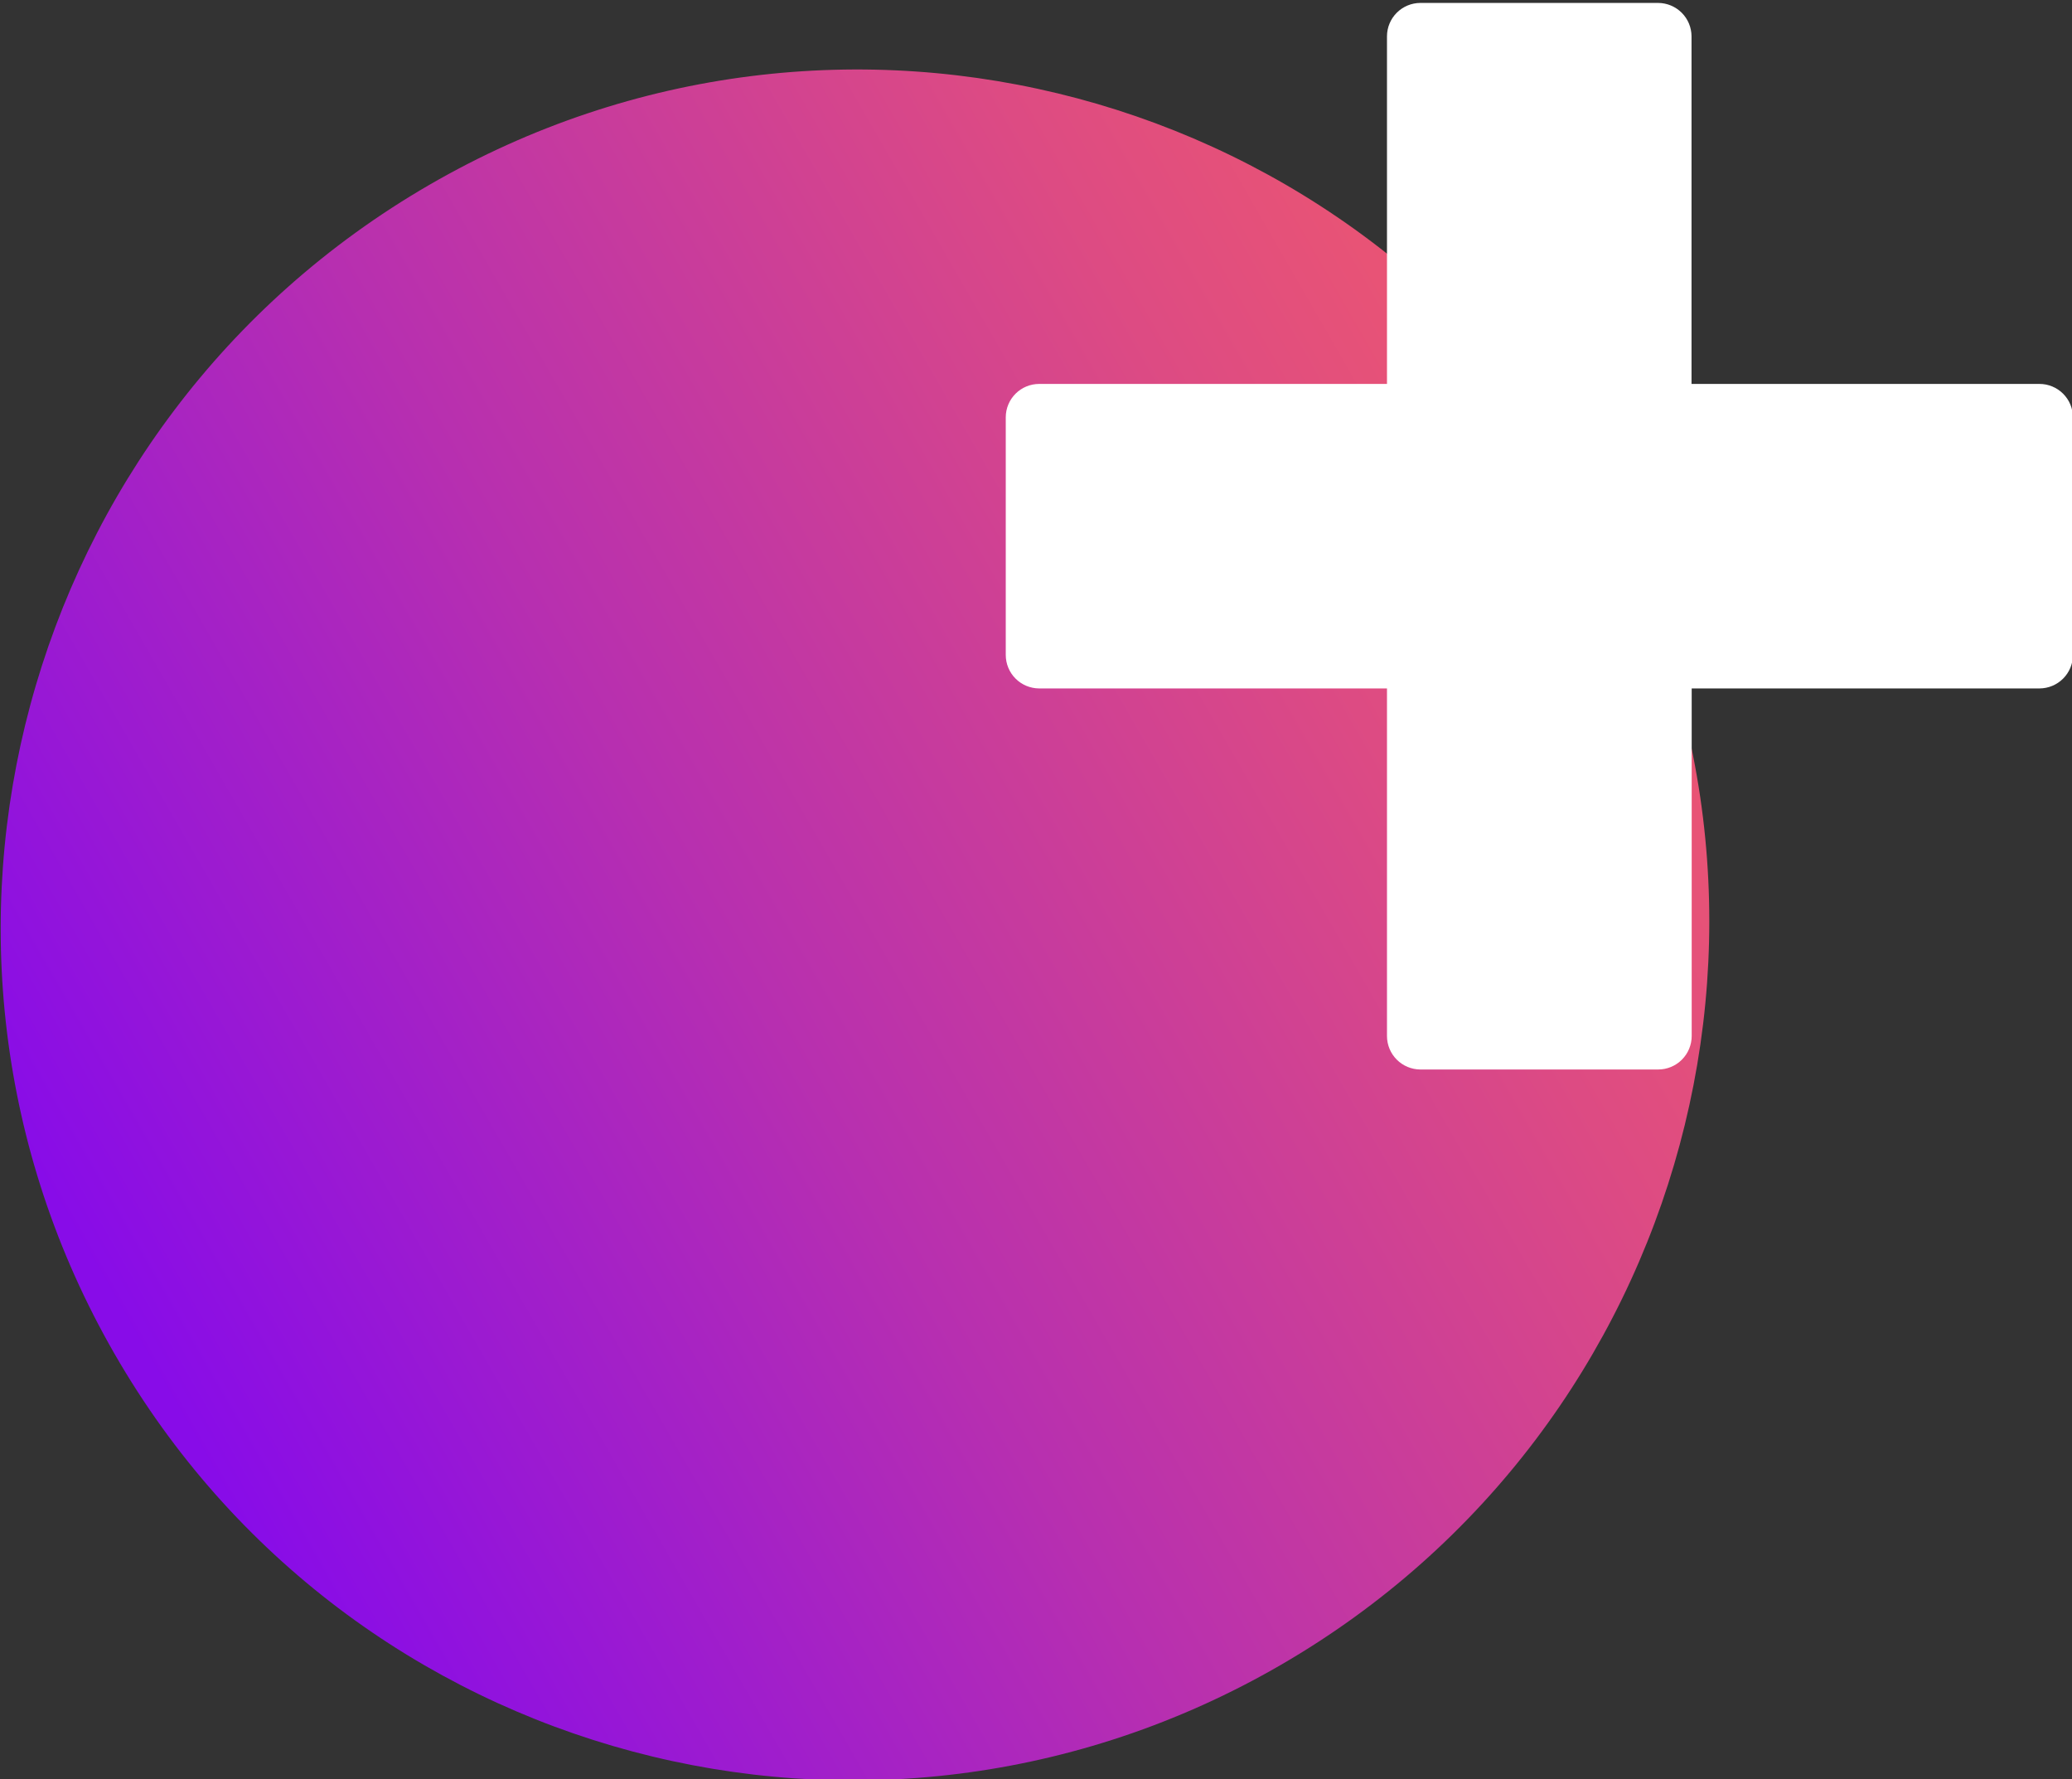 <?xml version="1.0" encoding="UTF-8"?> <svg xmlns="http://www.w3.org/2000/svg" width="99" height="85" viewBox="0 0 99 85" fill="none"><rect x="0" y="0" width="99" height="85" fill="#333333" stroke="none"/><g clip-path="url(#clip0_574_4622)"><path d="M20.506 8.835C0.967 20.151 -5.764 45.15 5.473 64.673C16.709 84.195 41.658 90.848 61.197 79.532C80.736 68.216 87.467 43.216 76.231 23.694C64.994 4.171 40.046 -2.481 20.506 8.835Z" fill="url(#paint0_linear_574_4622)"></path><path d="M97.442 18.34H80.821V1.733C80.819 1.31 80.65 0.906 80.351 0.608C80.051 0.309 79.646 0.141 79.223 0.14H67.864C67.442 0.141 67.037 0.309 66.738 0.608C66.439 0.906 66.271 1.311 66.27 1.733V18.34H49.649C49.226 18.341 48.821 18.509 48.523 18.807C48.224 19.106 48.056 19.51 48.055 19.932V31.289C48.056 31.712 48.224 32.117 48.523 32.416C48.821 32.715 49.226 32.884 49.649 32.886H66.27V49.493C66.271 49.915 66.439 50.32 66.738 50.619C67.036 50.918 67.441 51.087 67.864 51.089H79.231C79.654 51.088 80.06 50.92 80.36 50.62C80.659 50.321 80.828 49.916 80.829 49.493V32.886H97.45C97.873 32.884 98.278 32.715 98.576 32.416C98.875 32.117 99.043 31.712 99.044 31.289V19.932C99.043 19.723 99.002 19.515 98.921 19.322C98.84 19.128 98.722 18.953 98.573 18.805C98.425 18.657 98.248 18.54 98.054 18.46C97.86 18.38 97.652 18.339 97.442 18.34Z" fill="white"></path></g><defs><linearGradient id="paint0_linear_574_4622" x1="76.663" y1="23.443" x2="6.316" y2="63.933" gradientUnits="userSpaceOnUse"><stop stop-color="#EC5671"></stop><stop offset="0.19" stop-color="#DD4B83"></stop><stop offset="0.58" stop-color="#B72FB0"></stop><stop offset="1" stop-color="#880CE8"></stop></linearGradient><clipPath id="clip0_574_4622"><rect width="99" height="85" fill="white"></rect></clipPath></defs></svg> 